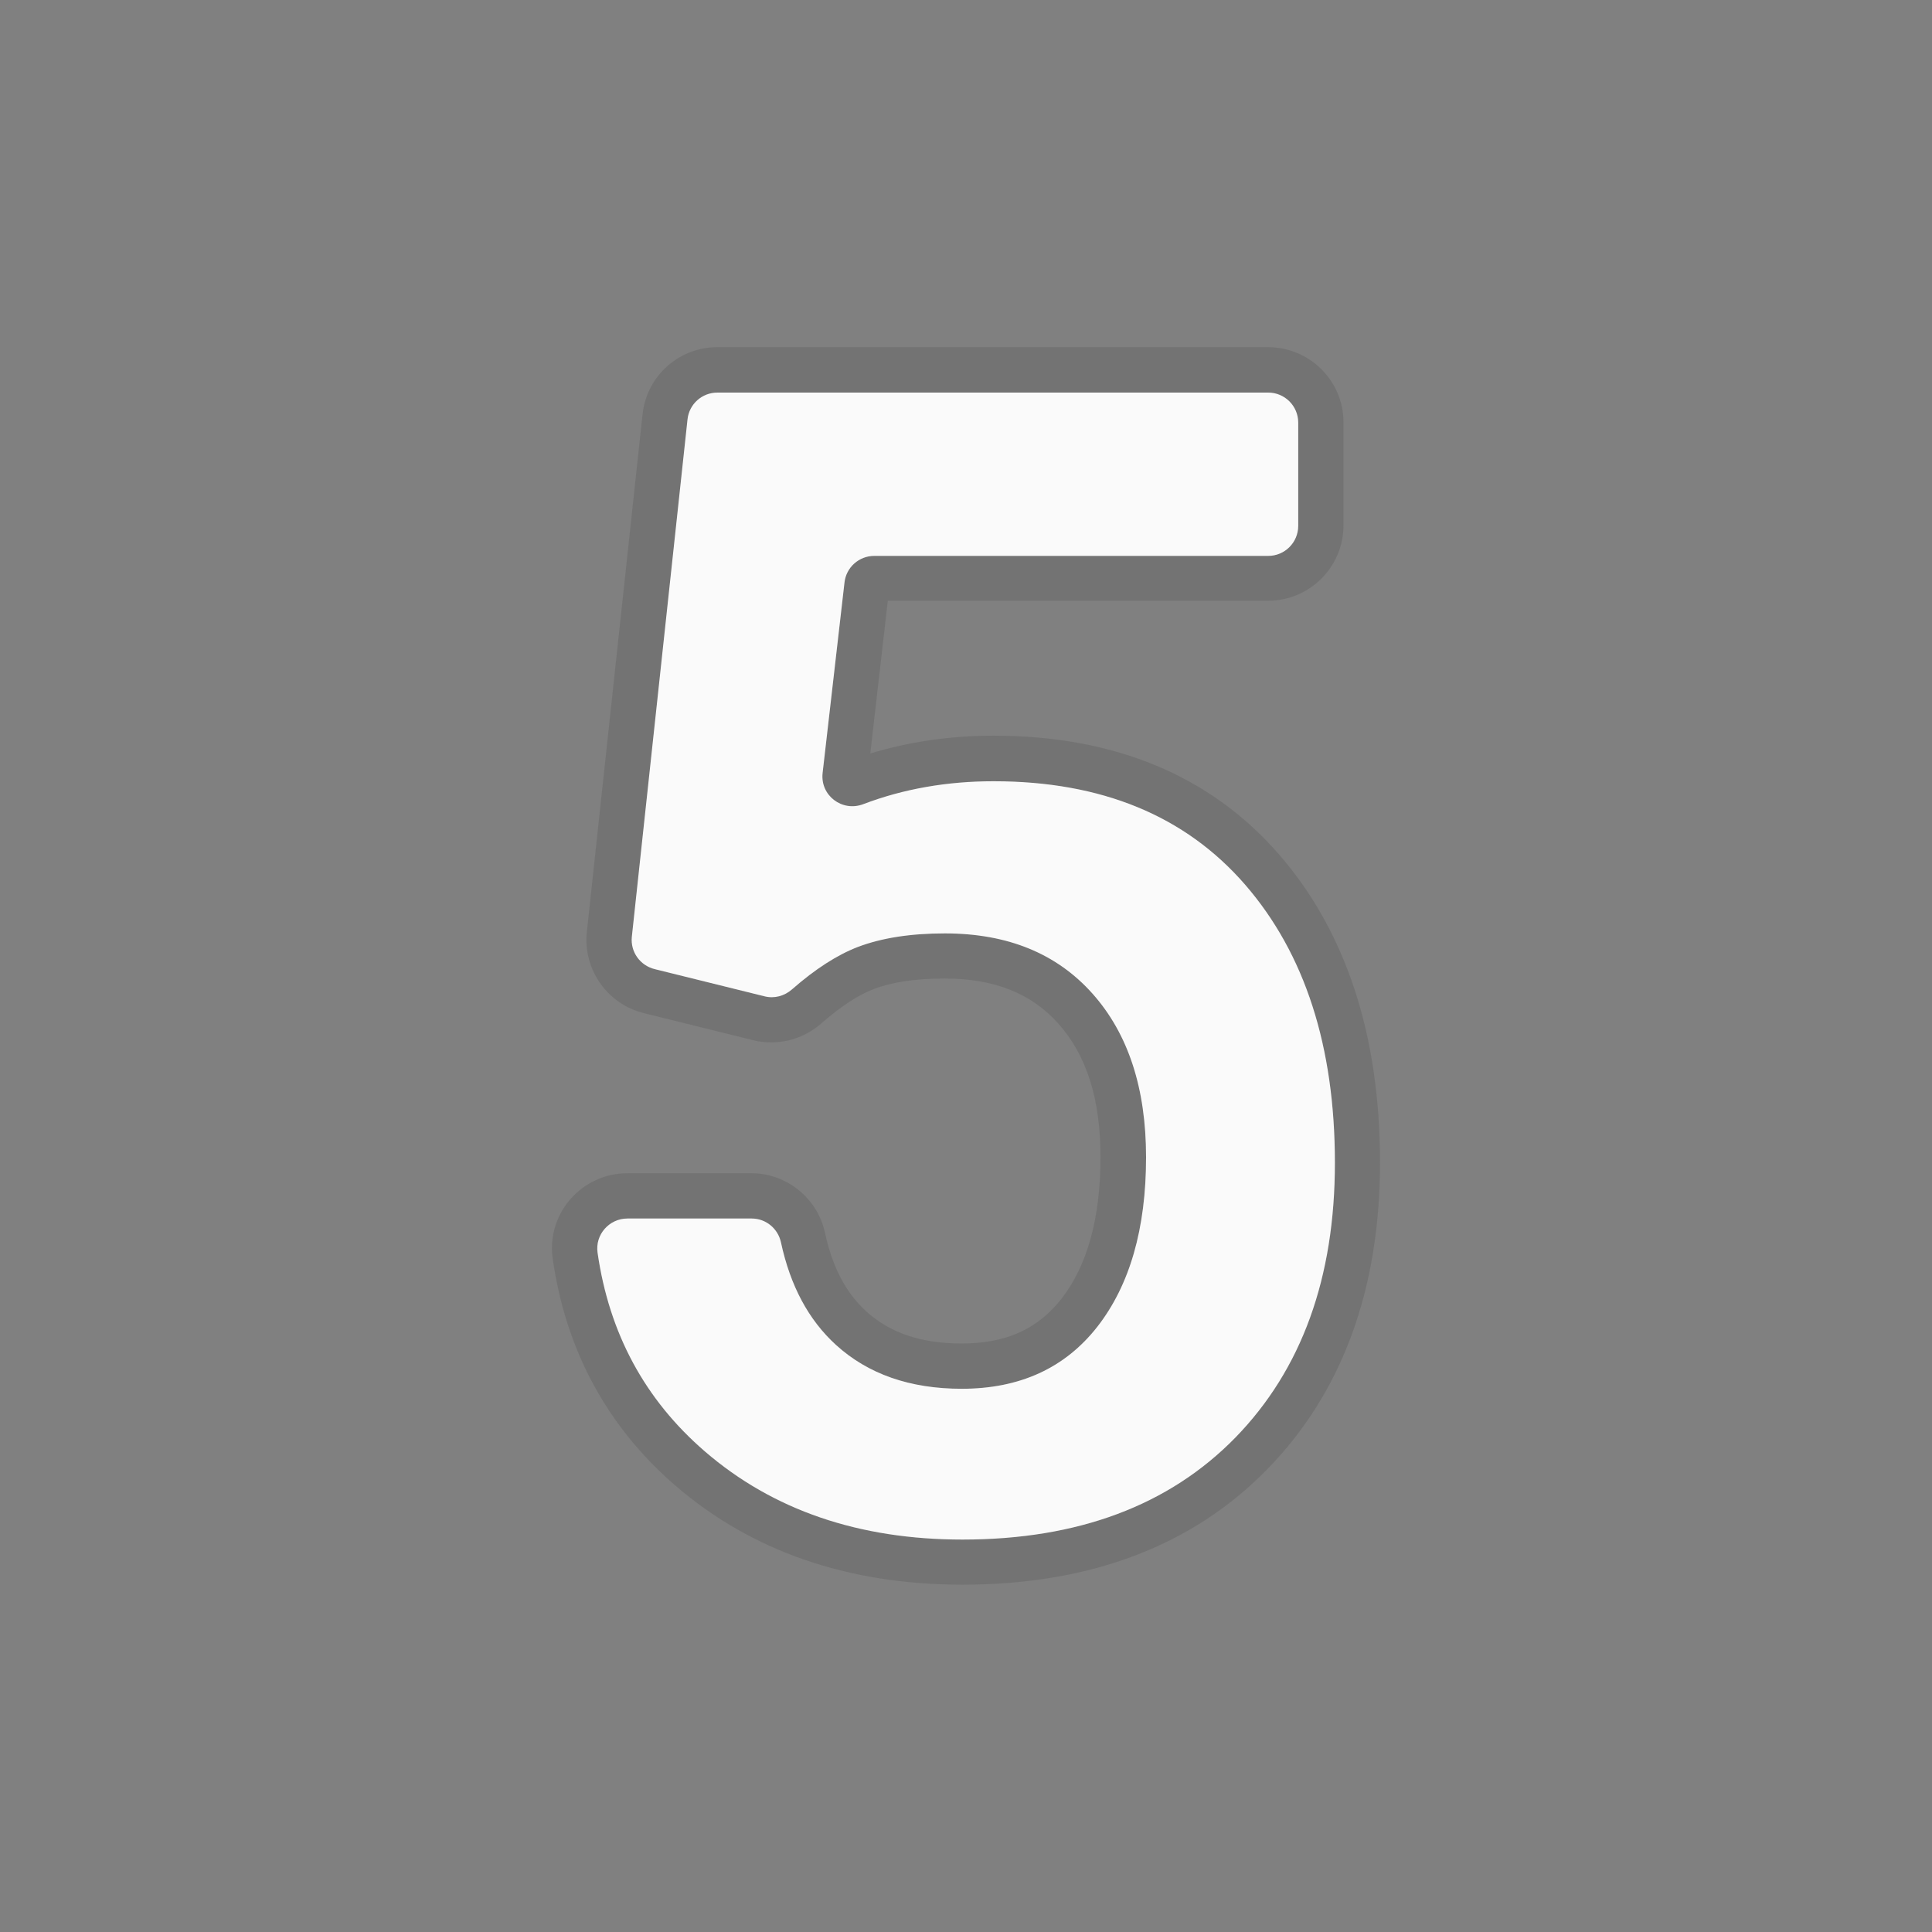 <svg width="128" height="128" style="enable-background:new 0 0 128 128;" xmlns="http://www.w3.org/2000/svg" xmlns:xlink="http://www.w3.org/1999/xlink">
  <rect width="100%" height="100%" fill="#808080" stroke="none"/>
  <g>
    <g style="opacity:0.2;">
      <path d="M84.02,26c1.1,0,1.99,0.89,1.99,1.99v6.84c0,1.1-0.89,1.99-1.99,1.99H57.92 c-1.01,0-1.86,0.76-1.97,1.76l-1.45,12.62c-0.14,1.23,0.83,2.21,1.97,2.21c0.24,0,0.48-0.04,0.72-0.13 c2.65-1.01,5.54-1.52,8.64-1.52c7.14,0,12.69,2.28,16.66,6.85c3.96,4.57,5.95,10.71,5.95,18.43c0,7.62-2.2,13.69-6.59,18.2 C77.45,99.74,71.42,102,63.77,102c-6.87,0-12.56-1.95-17.07-5.84c-3.97-3.43-6.34-7.81-7.11-13.17 c-0.17-1.19,0.77-2.26,1.98-2.26h8.23c0.94,0,1.74,0.66,1.94,1.58c0.62,2.88,1.83,5.14,3.64,6.79c2.13,1.94,4.91,2.91,8.34,2.91 c3.84,0,6.84-1.37,8.99-4.12c2.14-2.75,3.22-6.49,3.22-11.22c0-4.56-1.18-8.18-3.55-10.84c-2.37-2.66-5.63-3.99-9.78-3.99 c-2.27,0-4.19,0.3-5.77,0.9c-1.35,0.52-2.81,1.45-4.36,2.81c-0.38,0.33-0.86,0.52-1.35,0.52c-0.16,0-0.31-0.02-0.47-0.06 l-7.27-1.8c-0.96-0.24-1.6-1.15-1.5-2.14l3.69-34.29c0.11-1.01,0.96-1.77,1.98-1.77H84.02 M84.02,23H47.53 c-2.55,0-4.69,1.91-4.96,4.45l-3.69,34.29c-0.27,2.47,1.35,4.78,3.76,5.38l7.27,1.8c0.39,0.1,0.79,0.14,1.19,0.14 c1.22,0,2.4-0.45,3.32-1.26c1.28-1.12,2.44-1.88,3.46-2.27c1.23-0.47,2.81-0.7,4.7-0.7c3.29,0,5.75,0.98,7.54,2.99 c1.88,2.11,2.79,5,2.79,8.84c0,4.03-0.87,7.18-2.58,9.38c-1.58,2.02-3.69,2.97-6.62,2.97c-2.68,0-4.75-0.7-6.32-2.13 c-1.35-1.23-2.24-2.93-2.73-5.2c-0.49-2.29-2.54-3.95-4.87-3.95h-8.23c-1.45,0-2.83,0.63-3.78,1.73 c-0.95,1.09-1.37,2.53-1.16,3.95c0.87,6.06,3.61,11.11,8.12,15.01c5.05,4.36,11.45,6.57,19.03,6.57c8.46,0,15.26-2.58,20.22-7.68 c4.94-5.07,7.44-11.9,7.44-20.29c0-8.43-2.25-15.29-6.68-20.4c-4.54-5.23-10.91-7.88-18.92-7.88c-2.87,0-5.61,0.4-8.17,1.18 l1.16-10.12h25.2c2.75,0,4.99-2.24,4.99-4.99v-6.84C89.01,25.24,86.77,23,84.02,23L84.02,23z" style="fill:#424242;"/>
    </g>
    <path d="M41.86,62.07l3.69-34.29c0.11-1.01,0.96-1.77,1.98-1.77h36.49c1.1,0,1.99,0.89,1.99,1.99v6.84 c0,1.1-0.89,1.99-1.99,1.99H57.92c-1.01,0-1.86,0.76-1.97,1.76l-1.45,12.62c-0.17,1.49,1.29,2.6,2.69,2.07 c2.65-1.01,5.54-1.52,8.64-1.52c7.14,0,12.69,2.28,16.66,6.85c3.96,4.57,5.95,10.71,5.95,18.43c0,7.62-2.2,13.69-6.59,18.2 C77.45,99.74,71.42,102,63.77,102c-6.87,0-12.56-1.95-17.07-5.84c-3.97-3.43-6.34-7.81-7.11-13.17c-0.17-1.19,0.77-2.26,1.98-2.26 h8.23c0.94,0,1.74,0.66,1.94,1.58c0.62,2.88,1.83,5.14,3.64,6.79c2.13,1.94,4.91,2.91,8.34,2.91c3.84,0,6.84-1.37,8.99-4.12 c2.14-2.75,3.22-6.49,3.22-11.22c0-4.56-1.18-8.18-3.55-10.84c-2.37-2.66-5.63-3.99-9.78-3.99c-2.27,0-4.19,0.3-5.77,0.9 c-1.35,0.52-2.81,1.45-4.36,2.81c-0.5,0.44-1.17,0.62-1.81,0.46l-7.27-1.8C42.4,63.97,41.76,63.06,41.86,62.07z" style="fill:#FAFAFA;"/>
  </g>
</svg>